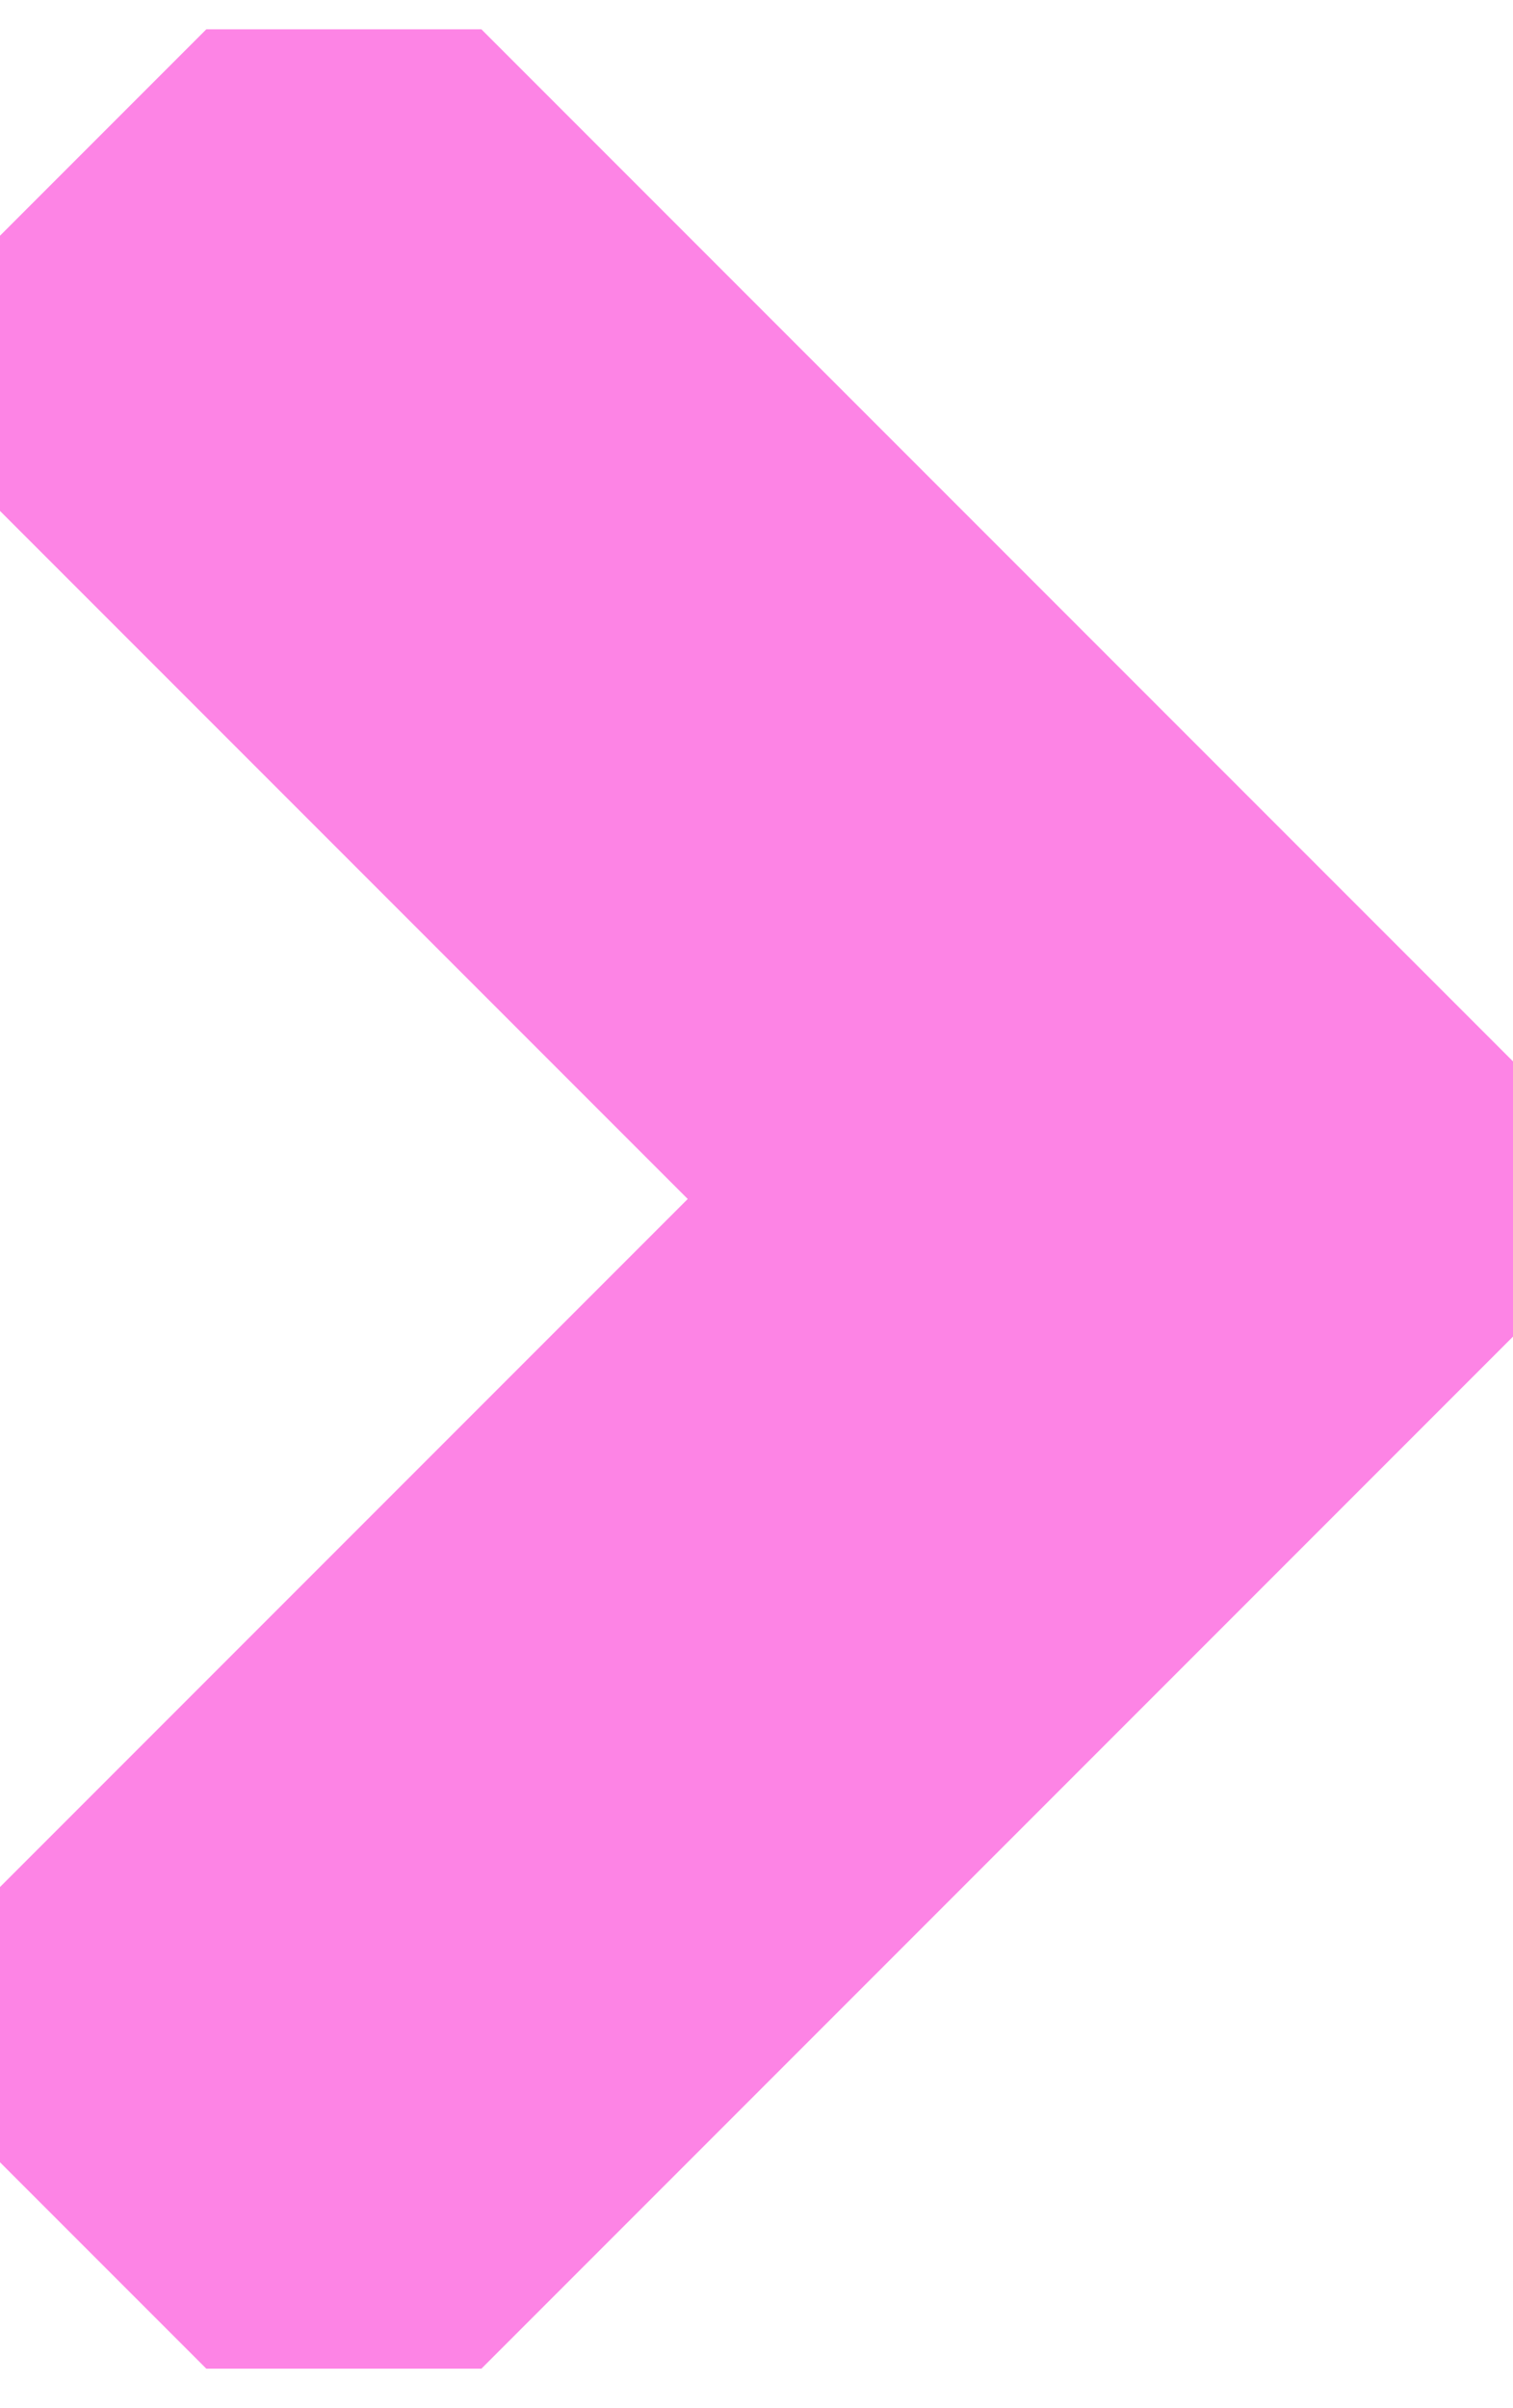 <svg width="22" height="35" viewBox="0 0 22 35" fill="none" xmlns="http://www.w3.org/2000/svg">
<path d="M7 0.426H3L6.85453e-07 3.426V7.426L10 17.426L6.85453e-07 27.426V31.426L3 34.426H7L22 19.426V15.426L7 0.426Z" fill="#FD84E5"/>
</svg>
